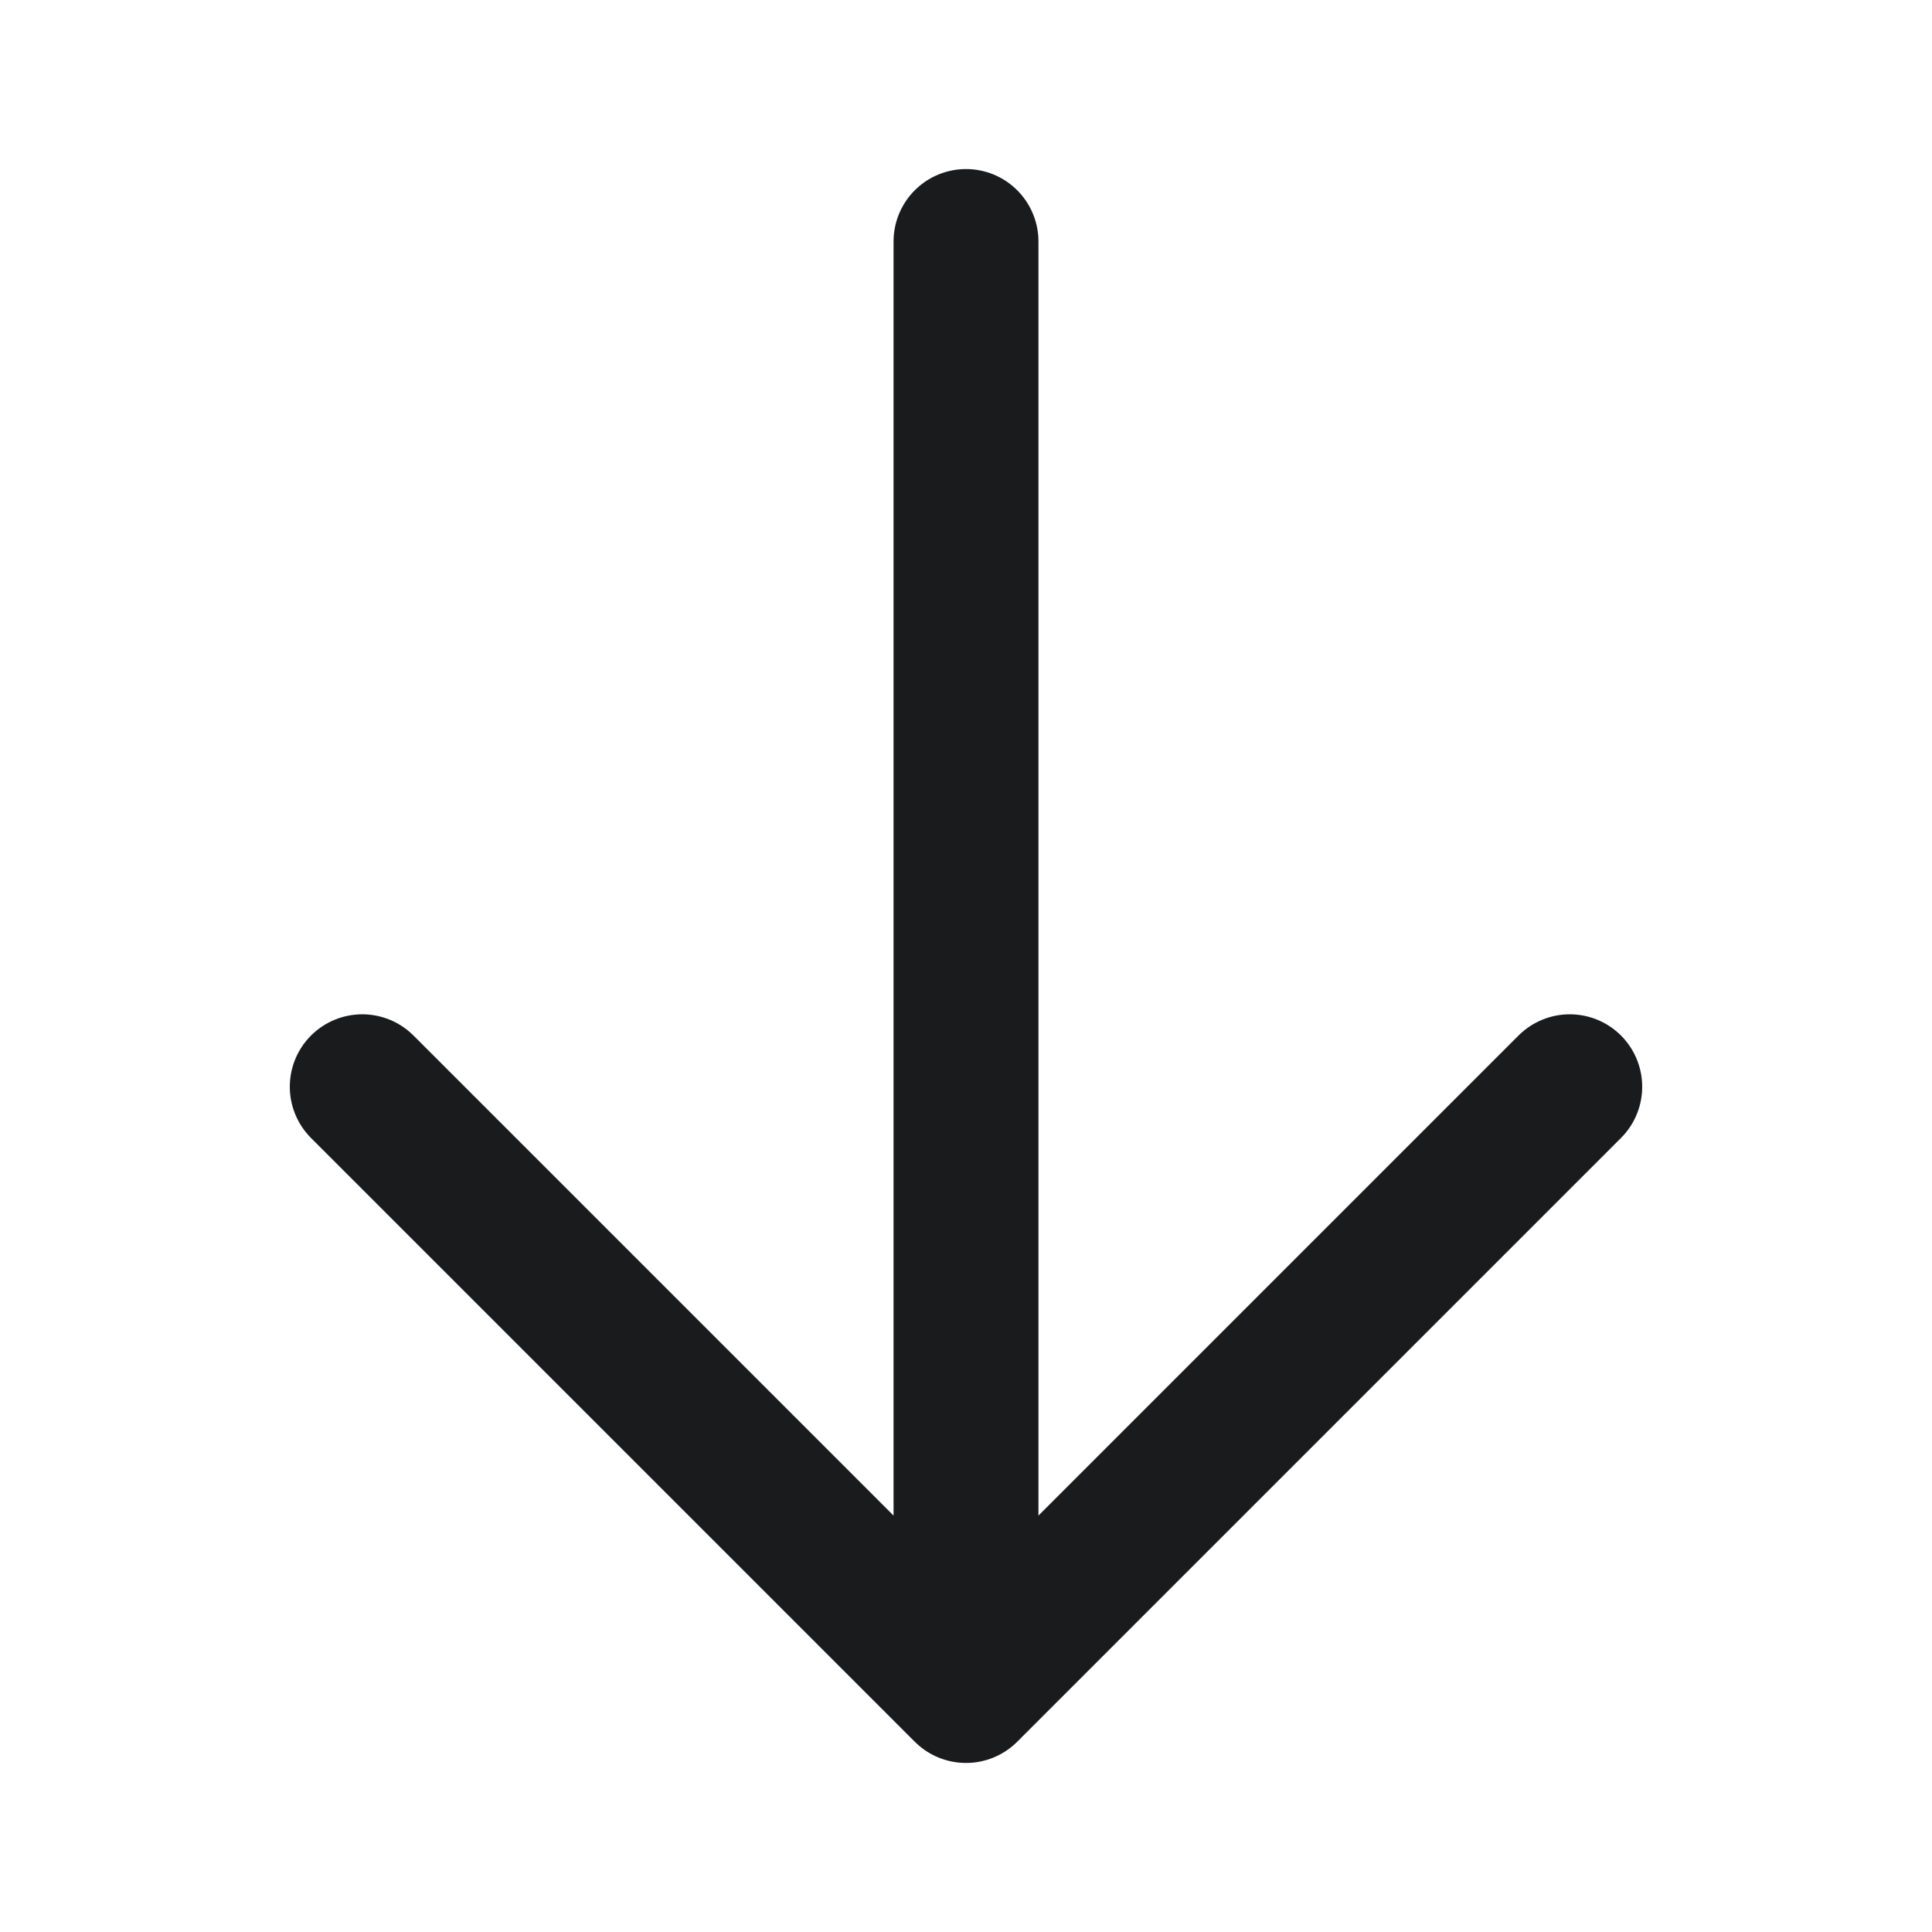 <?xml version="1.0" encoding="UTF-8"?> <svg xmlns="http://www.w3.org/2000/svg" width="20" height="20" viewBox="0 0 20 20" fill="none"><path d="M16.25 11.25L10 17.5M10 17.5L3.75 11.25M10 17.5L10 2.5" stroke="#1A1B1D" stroke-width="1.5" stroke-linecap="round" stroke-linejoin="round"></path></svg> 